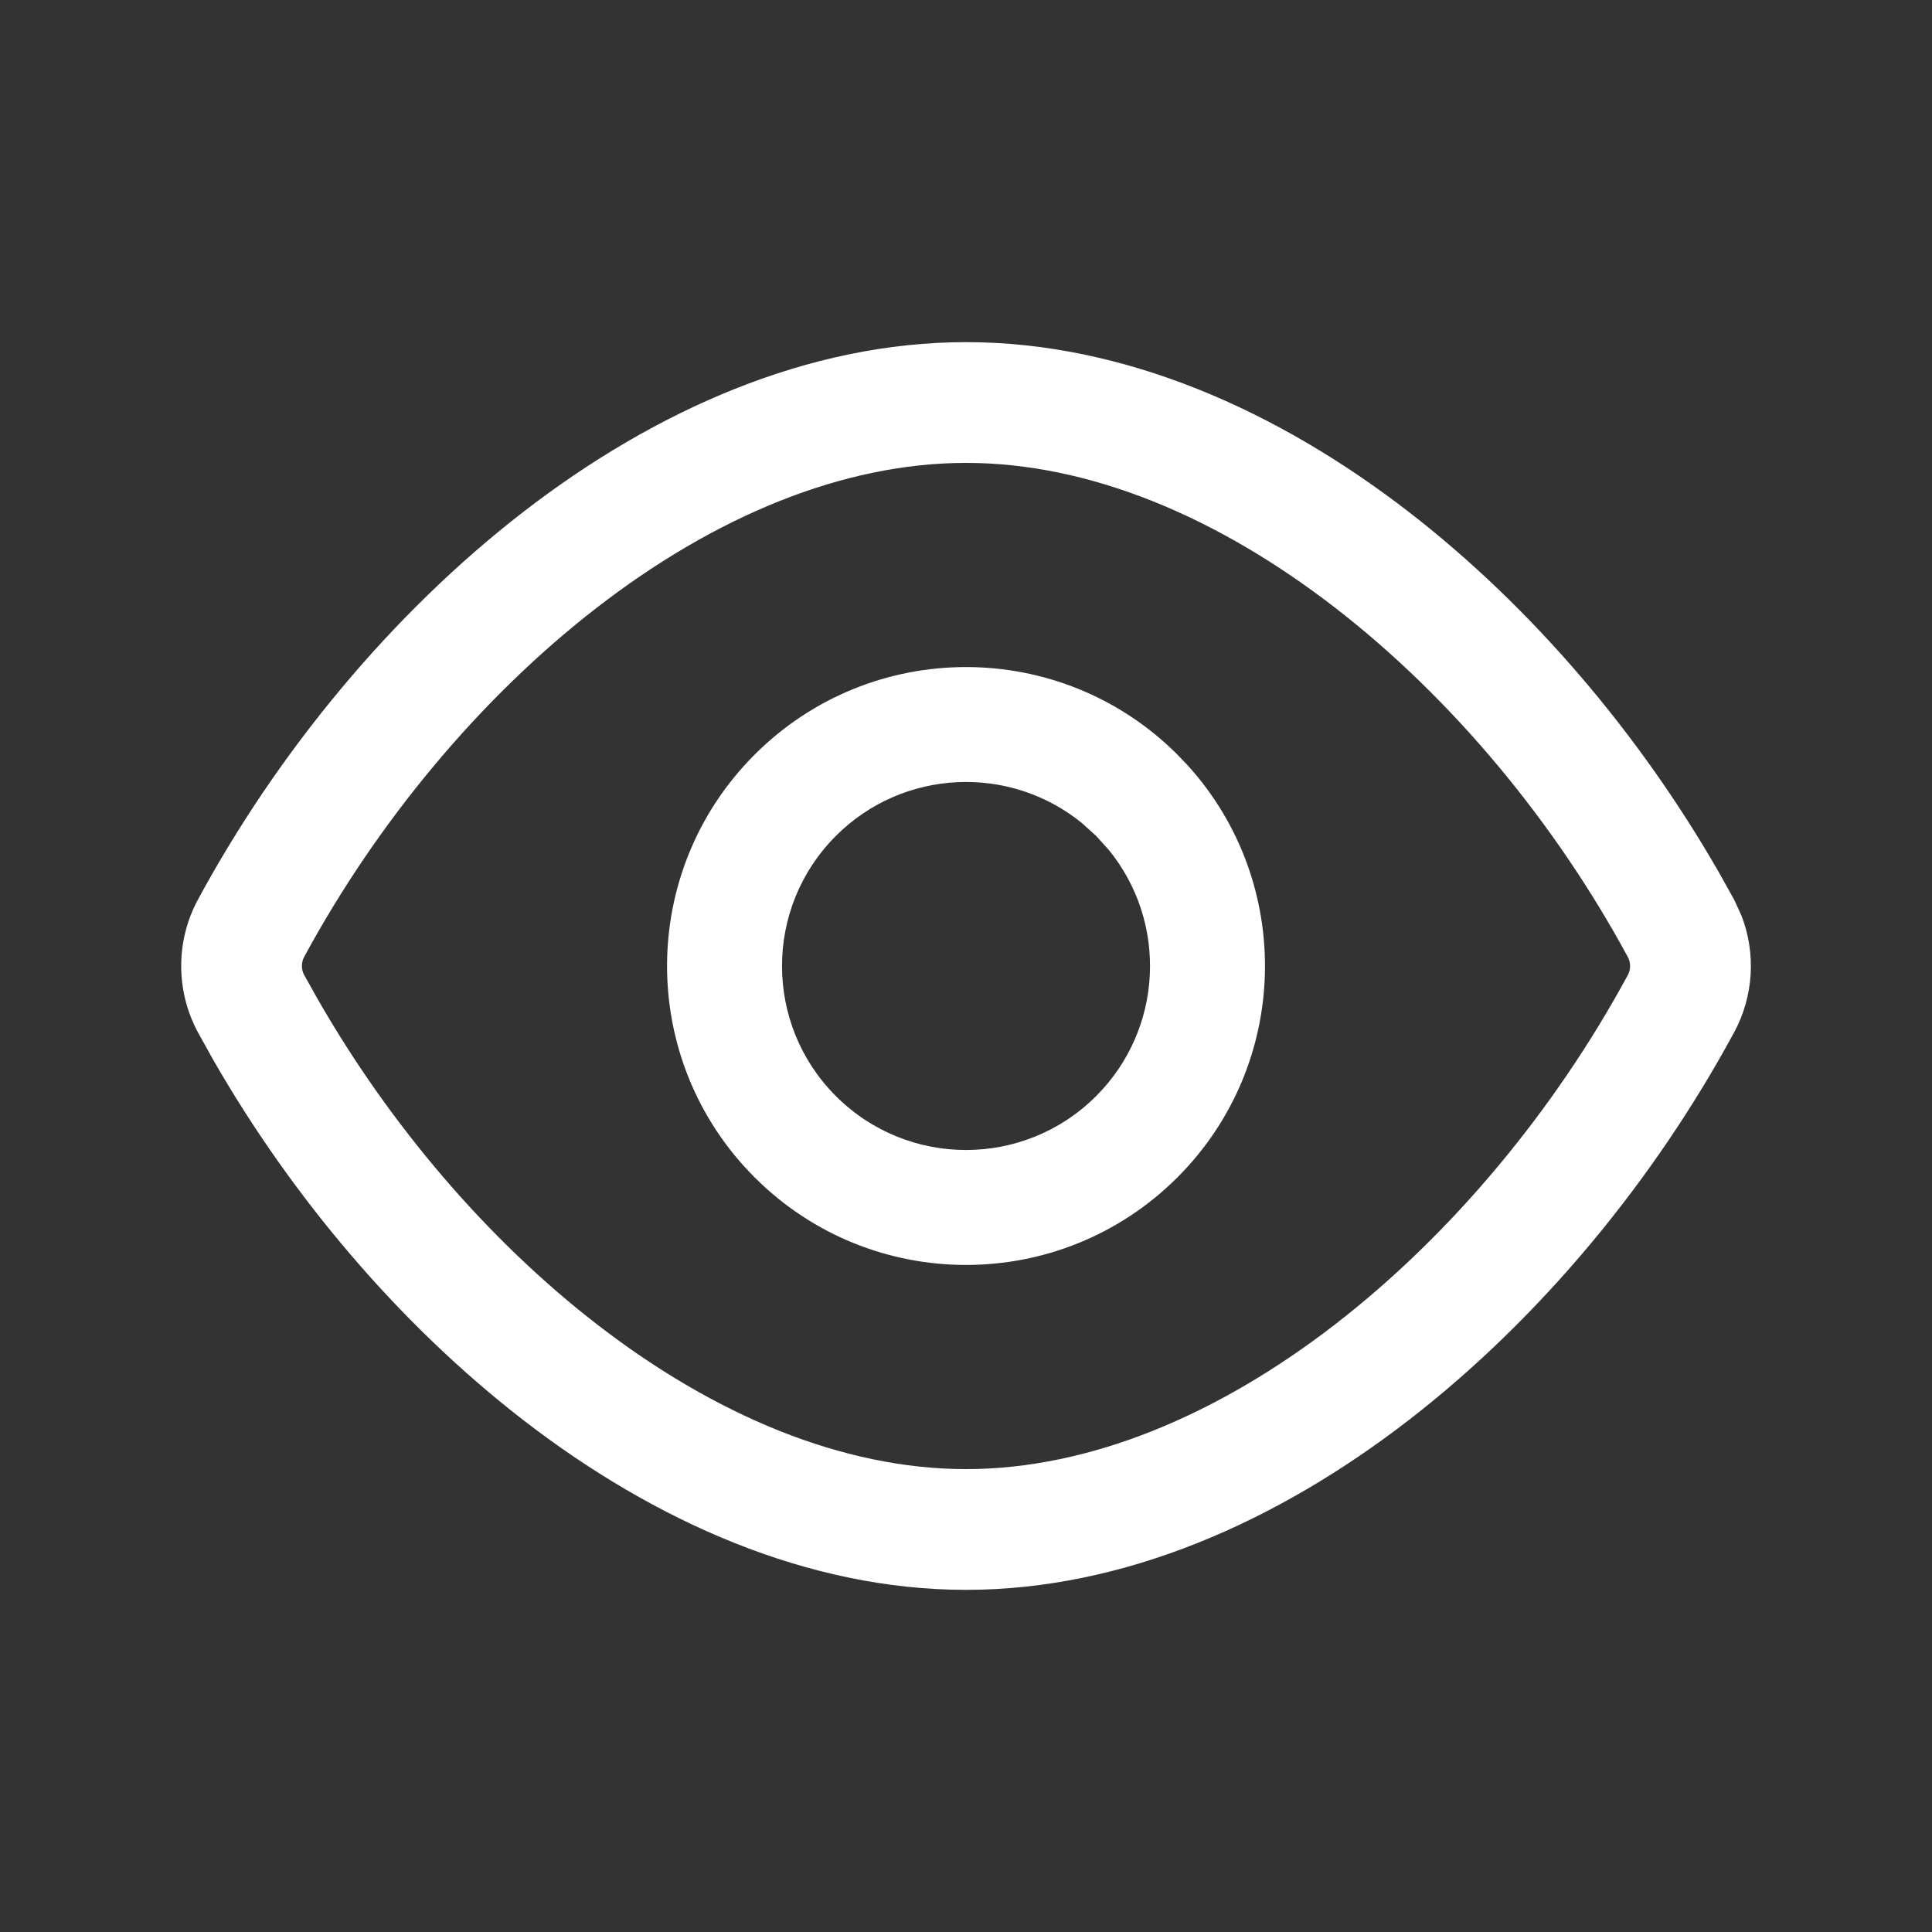 <svg width="32" height="32" viewBox="0 0 32 32" fill="none" xmlns="http://www.w3.org/2000/svg">
<rect x="0" y="0" width="32" height="32" fill="#333333" stroke="none"/>
<path d="M16.001 5.667C18.618 5.667 21.159 6.798 23.335 8.48C25.381 10.062 27.164 12.172 28.468 14.445L28.723 14.902L28.844 15.165C29.087 15.791 29.046 16.5 28.723 17.099L28.722 17.1C27.4 19.545 25.517 21.833 23.335 23.52C21.159 25.202 18.618 26.333 16.001 26.333C13.383 26.333 10.843 25.202 8.666 23.52C6.62 21.938 4.836 19.828 3.532 17.555L3.278 17.098C2.909 16.413 2.909 15.585 3.278 14.901C4.6 12.456 6.484 10.167 8.666 8.48C10.843 6.798 13.383 5.667 16.001 5.667ZM16.001 7.667C13.958 7.667 11.837 8.556 9.889 10.062C7.945 11.564 6.238 13.631 5.037 15.851C4.988 15.943 4.988 16.056 5.037 16.147L5.269 16.561C6.453 18.624 8.067 20.528 9.889 21.936C11.837 23.442 13.958 24.333 16.001 24.333C18.042 24.333 20.163 23.443 22.111 21.938C24.055 20.436 25.762 18.369 26.963 16.148C27.012 16.057 27.012 15.944 26.963 15.853C25.762 13.632 24.055 11.566 22.111 10.064C20.163 8.558 18.043 7.667 16.001 7.667Z" fill="white"/>
<path d="M12.499 12.499C14.433 10.565 17.567 10.565 19.502 12.499L19.677 12.682C21.434 14.626 21.375 17.628 19.502 19.501C17.567 21.435 14.433 21.435 12.499 19.501C10.565 17.567 10.565 14.433 12.499 12.499ZM17.923 13.635C16.726 12.659 14.961 12.729 13.845 13.845C12.655 15.035 12.655 16.965 13.845 18.155C15.035 19.345 16.965 19.345 18.155 18.155C19.271 17.039 19.341 15.274 18.365 14.077L18.155 13.845L17.923 13.635Z" fill="white"/>
</svg>
